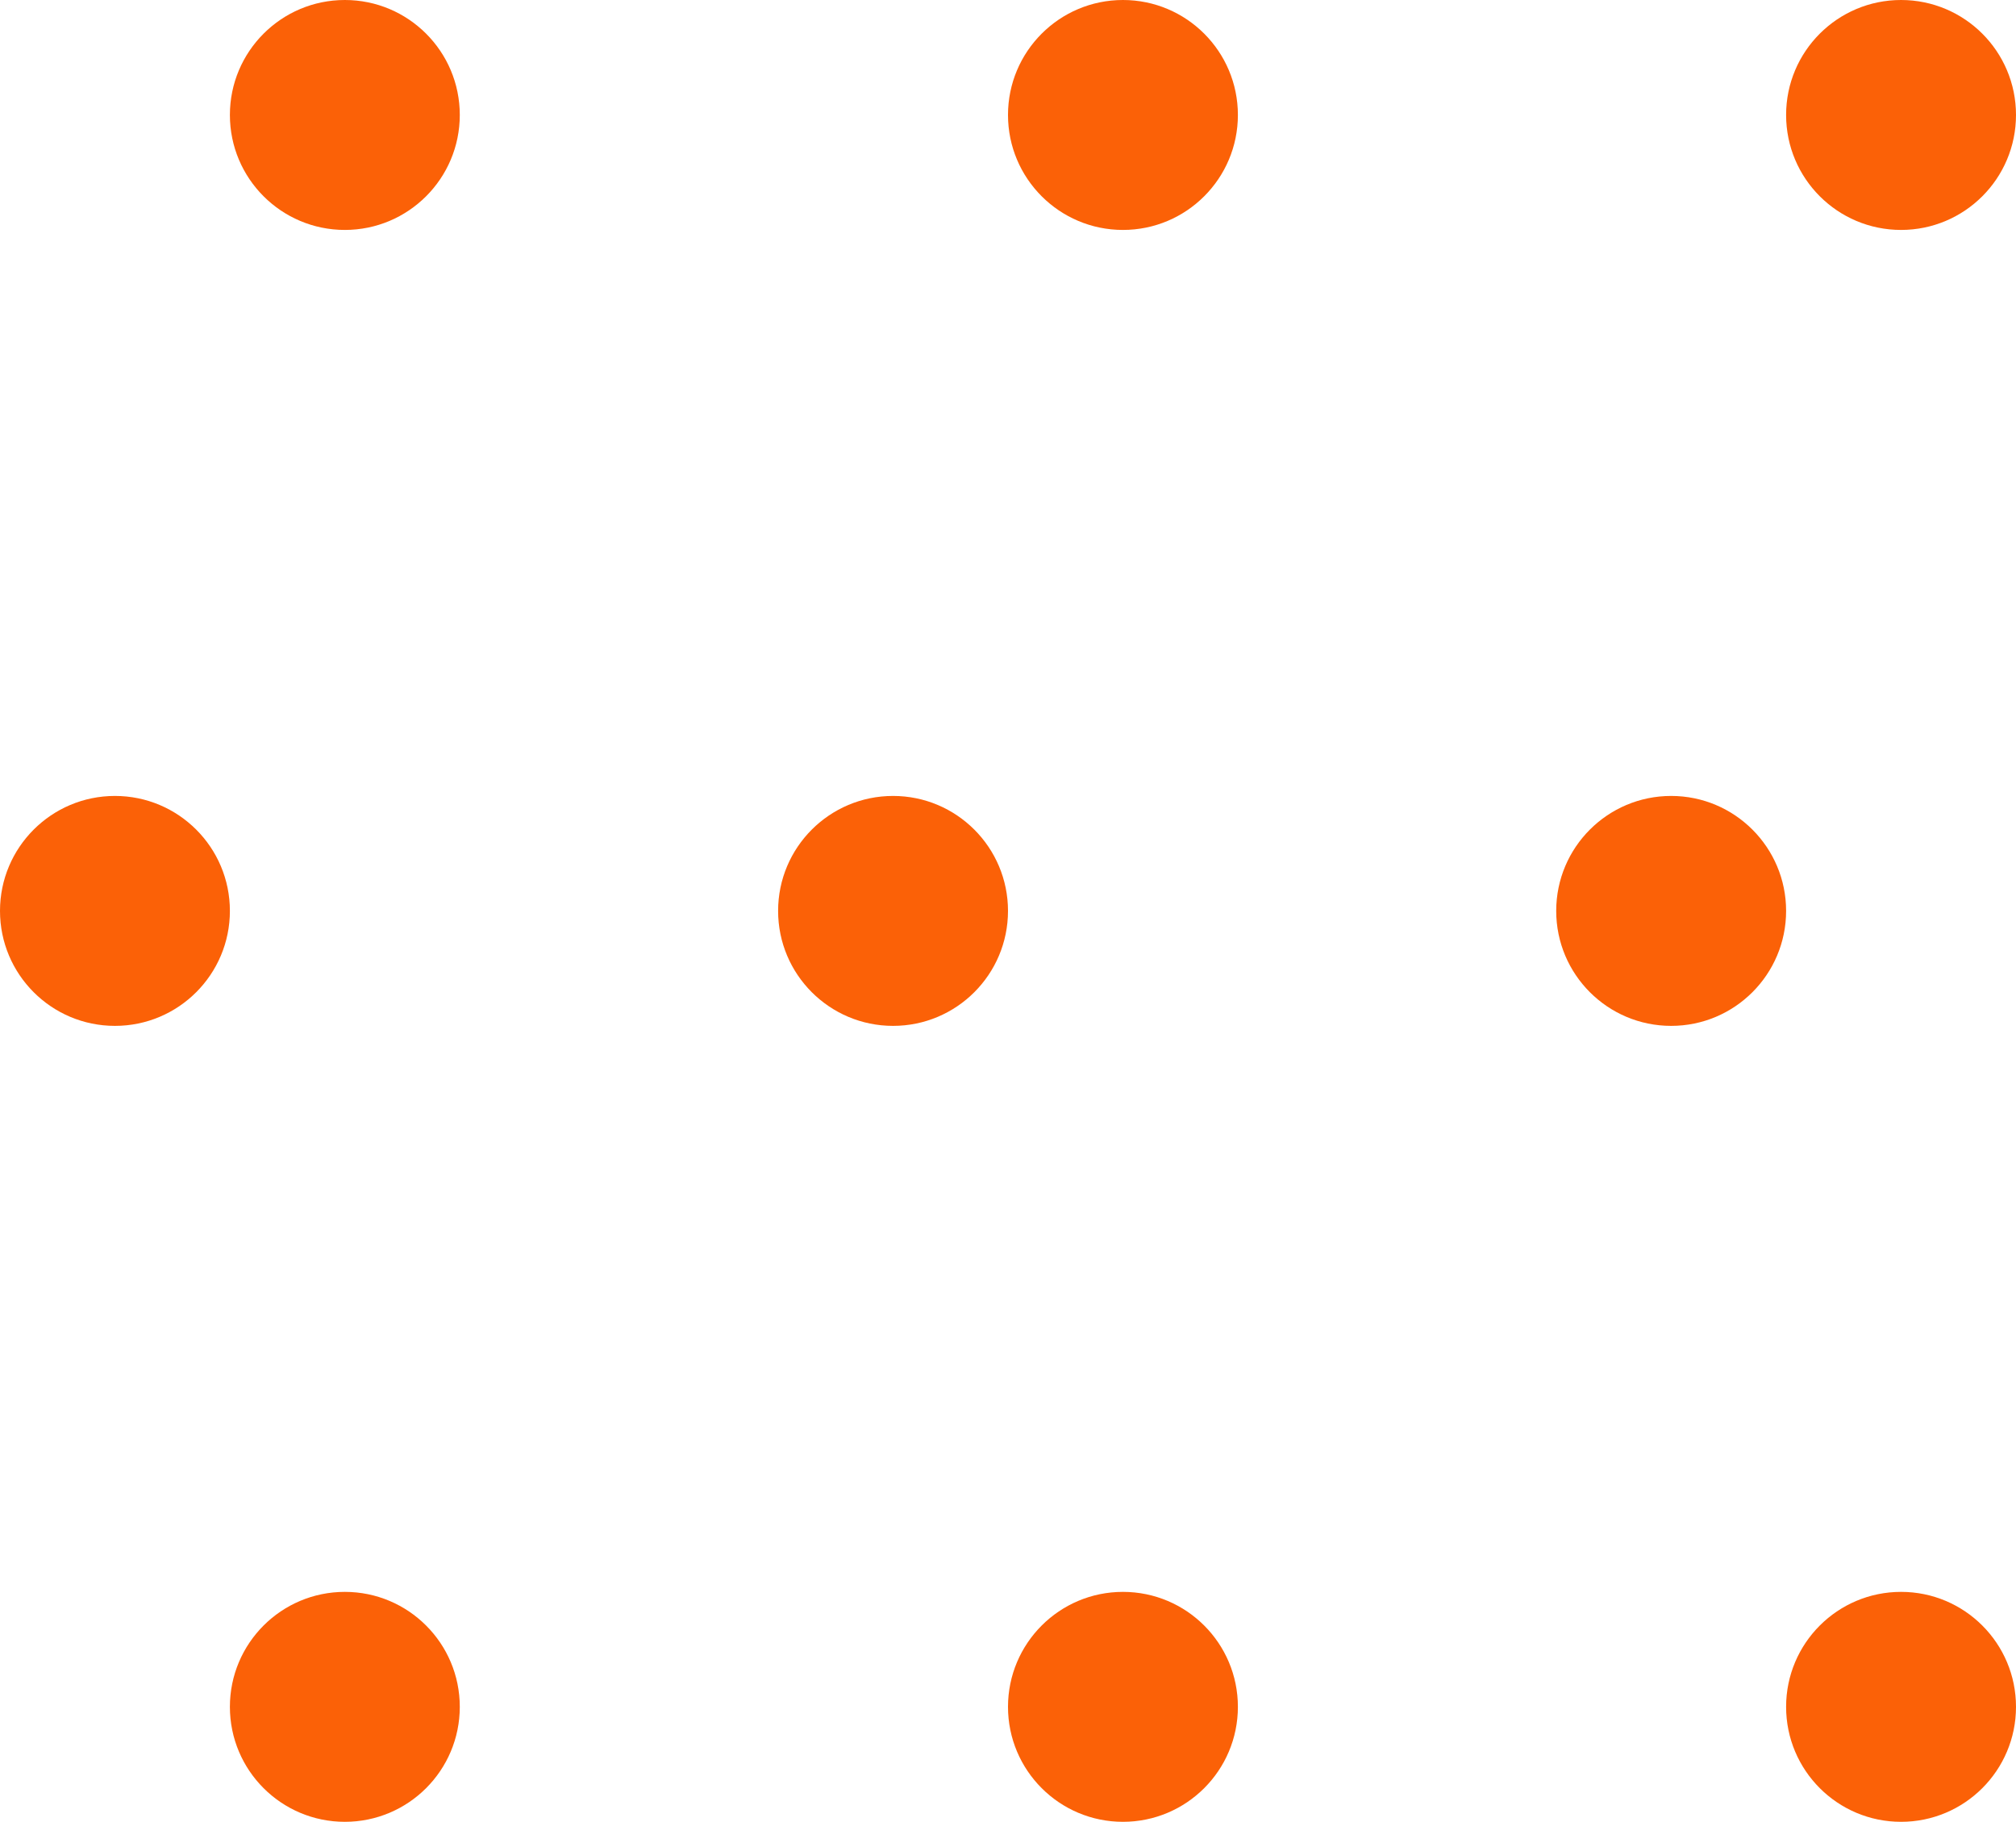 <?xml version="1.0" encoding="UTF-8"?> <svg xmlns="http://www.w3.org/2000/svg" id="Group_160" data-name="Group 160" width="228" height="206" viewBox="0 0 228 206"><circle id="Ellipse_18" data-name="Ellipse 18" cx="13" cy="13" r="13" transform="translate(202)" fill="#fb6107"></circle><circle id="Ellipse_21" data-name="Ellipse 21" cx="13" cy="13" r="13" transform="translate(176 90)" fill="#fb6107"></circle><circle id="Ellipse_24" data-name="Ellipse 24" cx="13" cy="13" r="13" transform="translate(202 180)" fill="#fb6107"></circle><circle id="Ellipse_19" data-name="Ellipse 19" cx="13" cy="13" r="13" transform="translate(114)" fill="#fb6107"></circle><circle id="Ellipse_22" data-name="Ellipse 22" cx="13" cy="13" r="13" transform="translate(88 90)" fill="#fb6107"></circle><circle id="Ellipse_25" data-name="Ellipse 25" cx="13" cy="13" r="13" transform="translate(114 180)" fill="#fb6107"></circle><circle id="Ellipse_20" data-name="Ellipse 20" cx="13" cy="13" r="13" transform="translate(26)" fill="#fb6107"></circle><circle id="Ellipse_23" data-name="Ellipse 23" cx="13" cy="13" r="13" transform="translate(0 90)" fill="#fb6107"></circle><circle id="Ellipse_26" data-name="Ellipse 26" cx="13" cy="13" r="13" transform="translate(26 180)" fill="#fb6107"></circle></svg> 